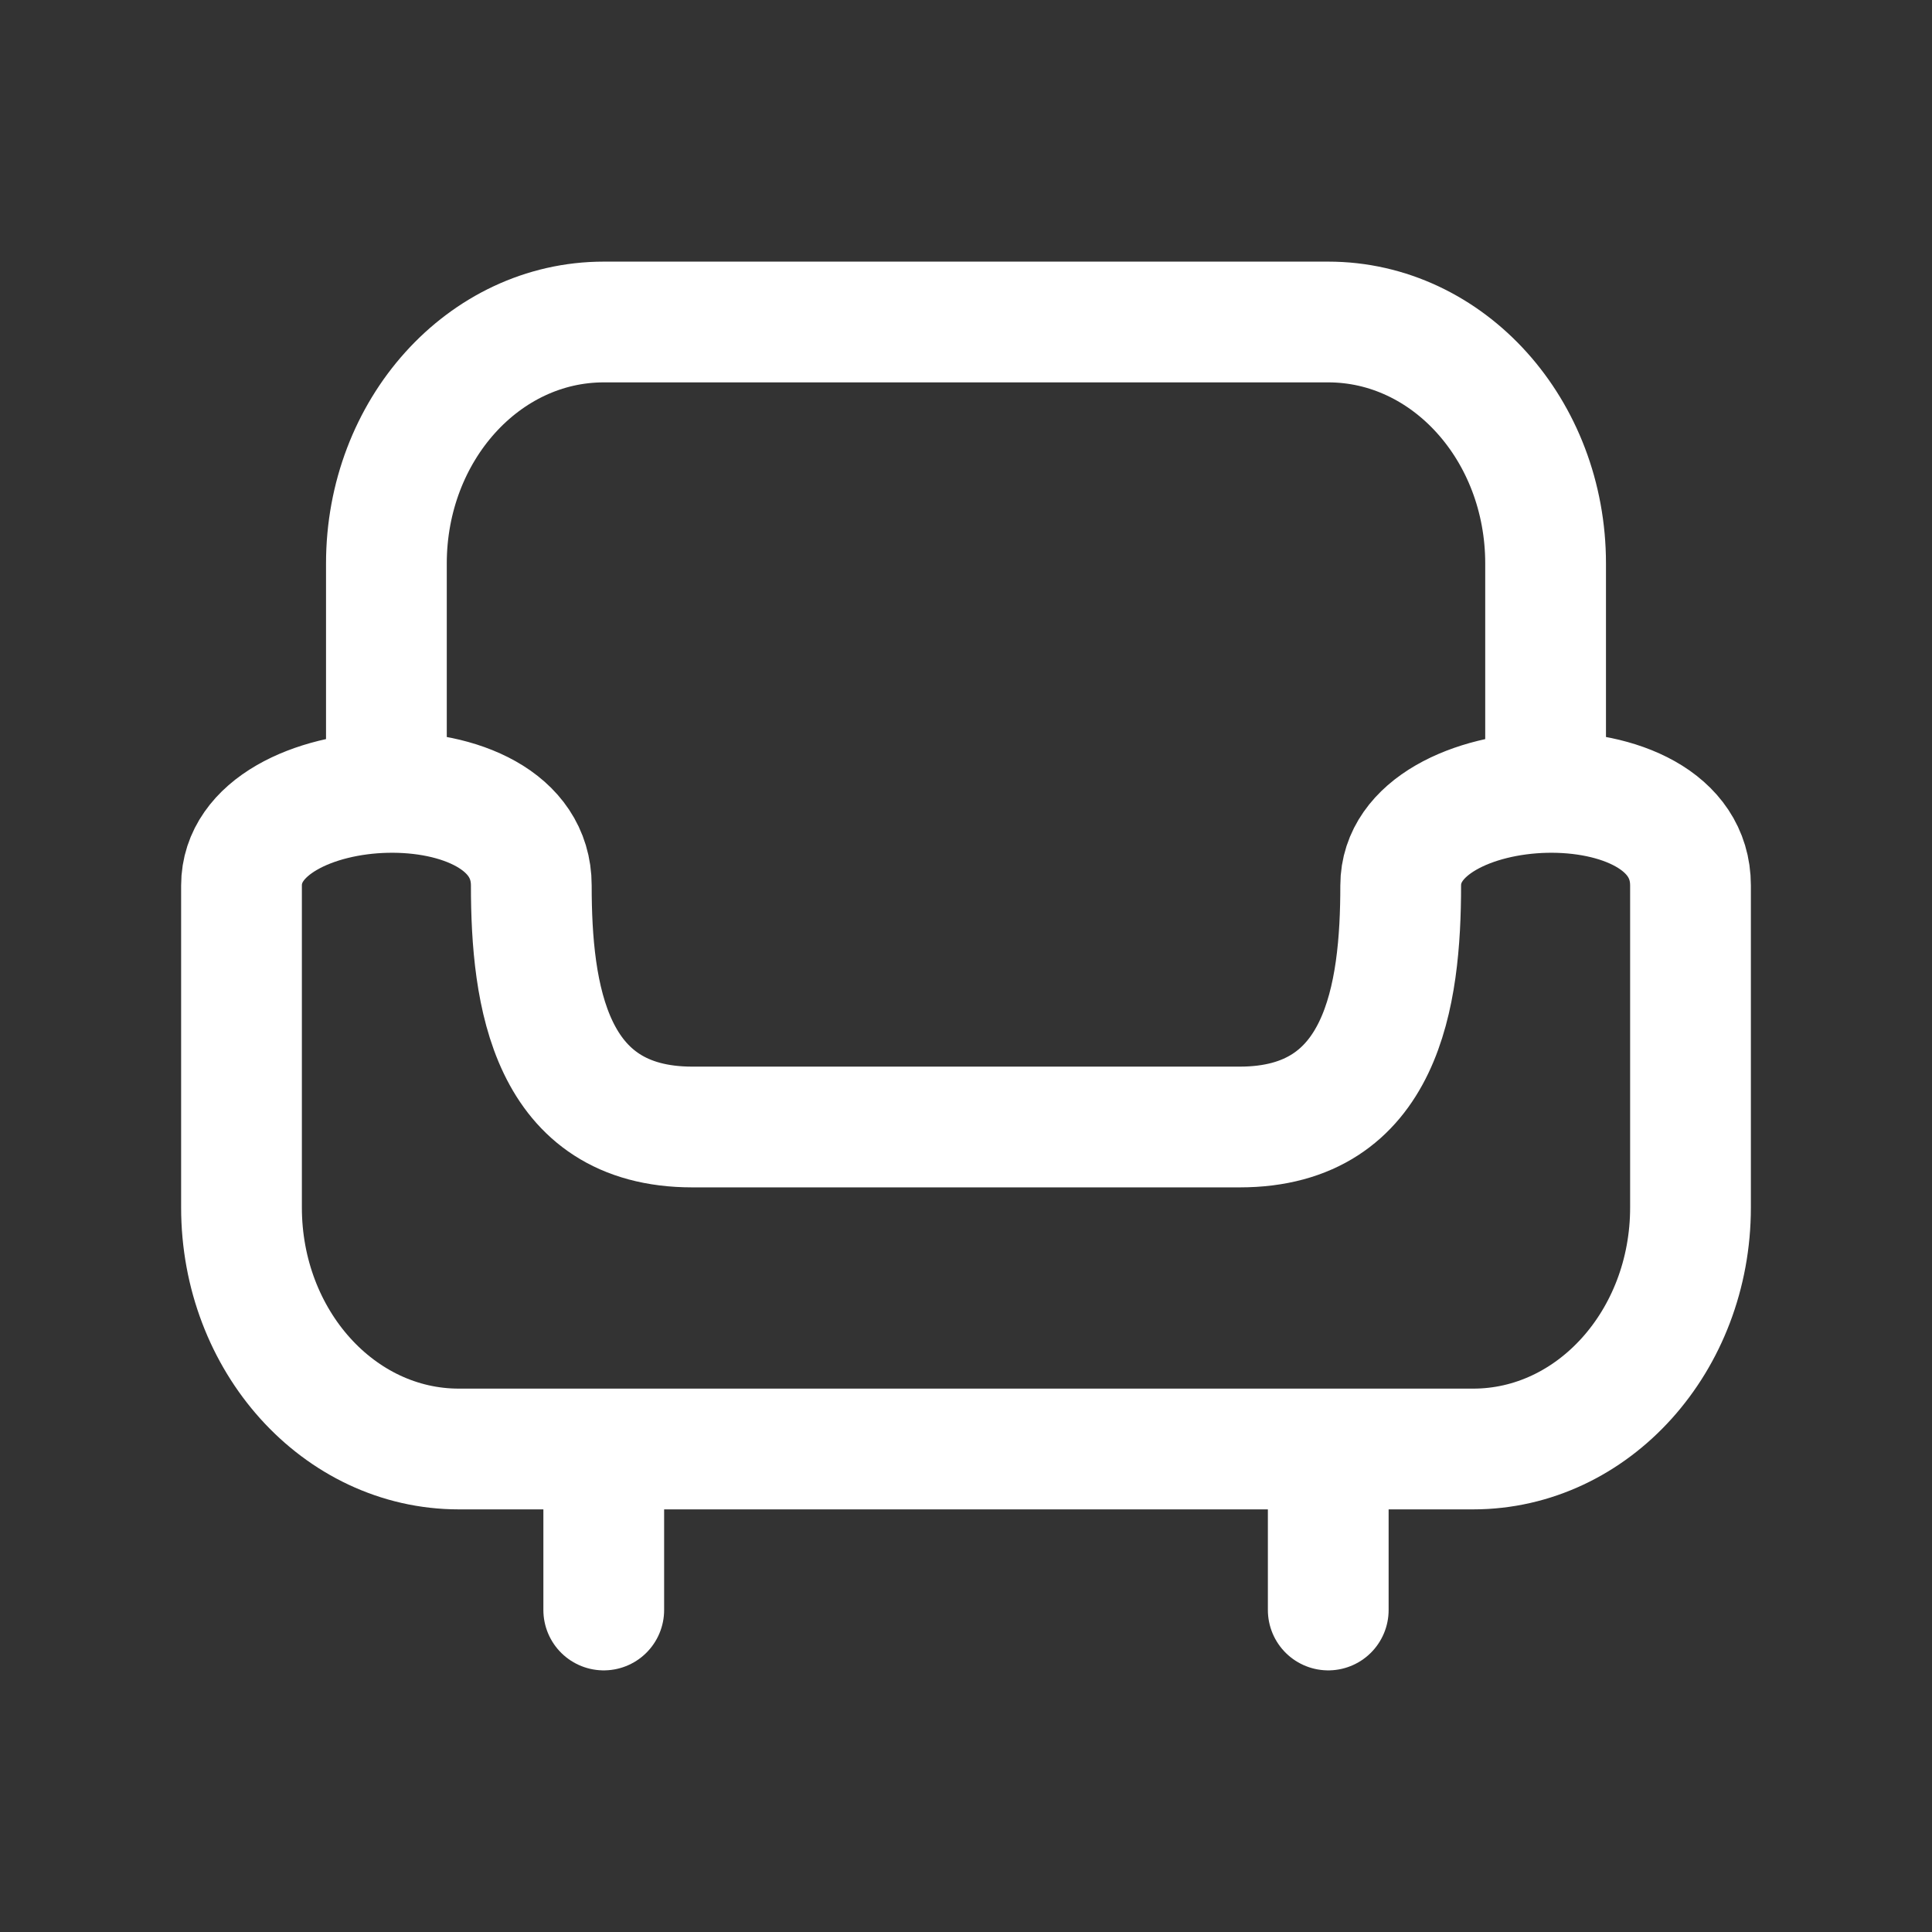 <svg width="48" height="48" viewBox="0 0 48 48" fill="none" xmlns="http://www.w3.org/2000/svg">
<rect x="0" y="0" width="48" height="48" fill="#333333" stroke="none"/>
<path d="M15 36V40M33 36V40M9.6 19.688C7.8 19.728 6 20.542 6 22V30C6 33.314 8.418 36 11.4 36H36.6C39.582 36 42 33.314 42 30V22C42 20.376 40.2 19.648 38.4 19.688M9.6 19.688C11.4 19.648 13.2 20.376 13.2 22C13.2 24.726 13.65 28 17.2 28H30.8C34.35 28 34.8 24.726 34.8 22C34.8 20.54 36.6 19.73 38.4 19.688M9.6 19.688V14C9.6 10.686 12.018 8 15 8H33C35.982 8 38.4 10.686 38.4 14V19.688" stroke="white" stroke-width="3" stroke-linecap="round" stroke-linejoin="round"/>
</svg>
